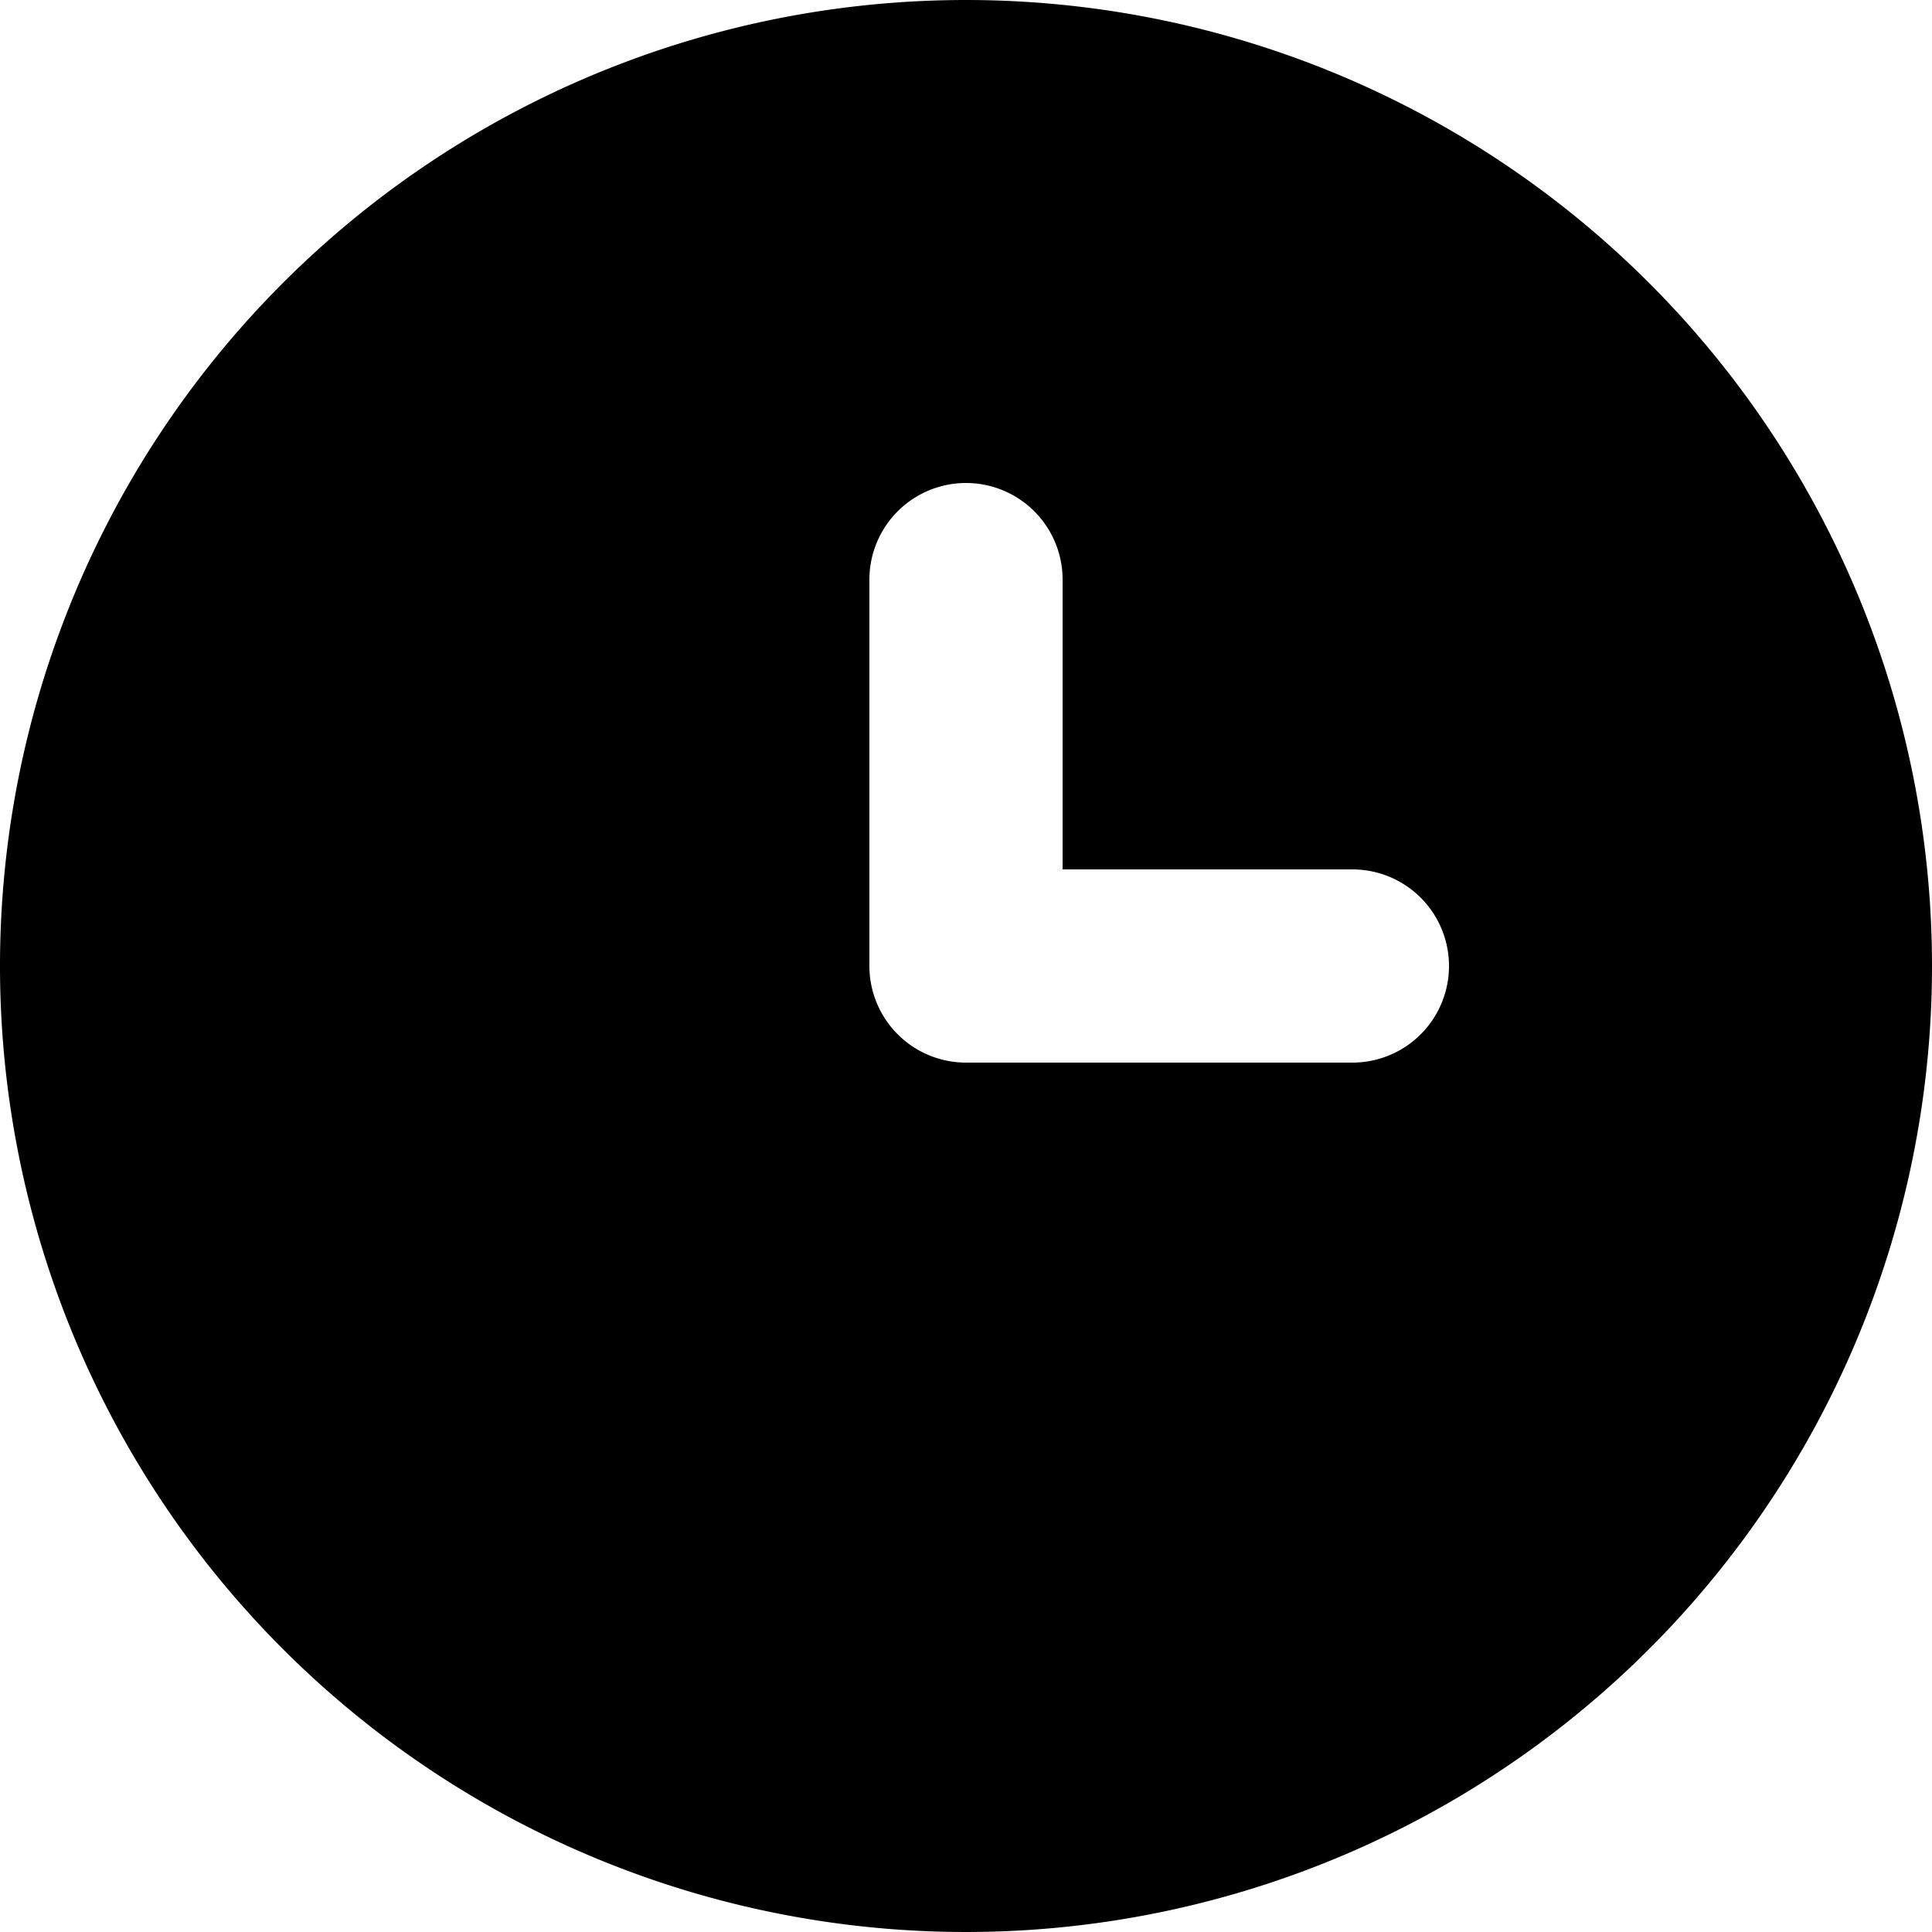 <svg xmlns="http://www.w3.org/2000/svg" width="20" height="20" viewBox="0 0 20 20"><path data-name="5402452_clock_time_hour_stopwatch_timer_icon" d="M10 0a10 10 0 1010 10A10 10 0 0010 0zm4 11h-4a1 1 0 01-1-1V6a1 1 0 012 0v3h3a1 1 0 010 2z"/></svg>